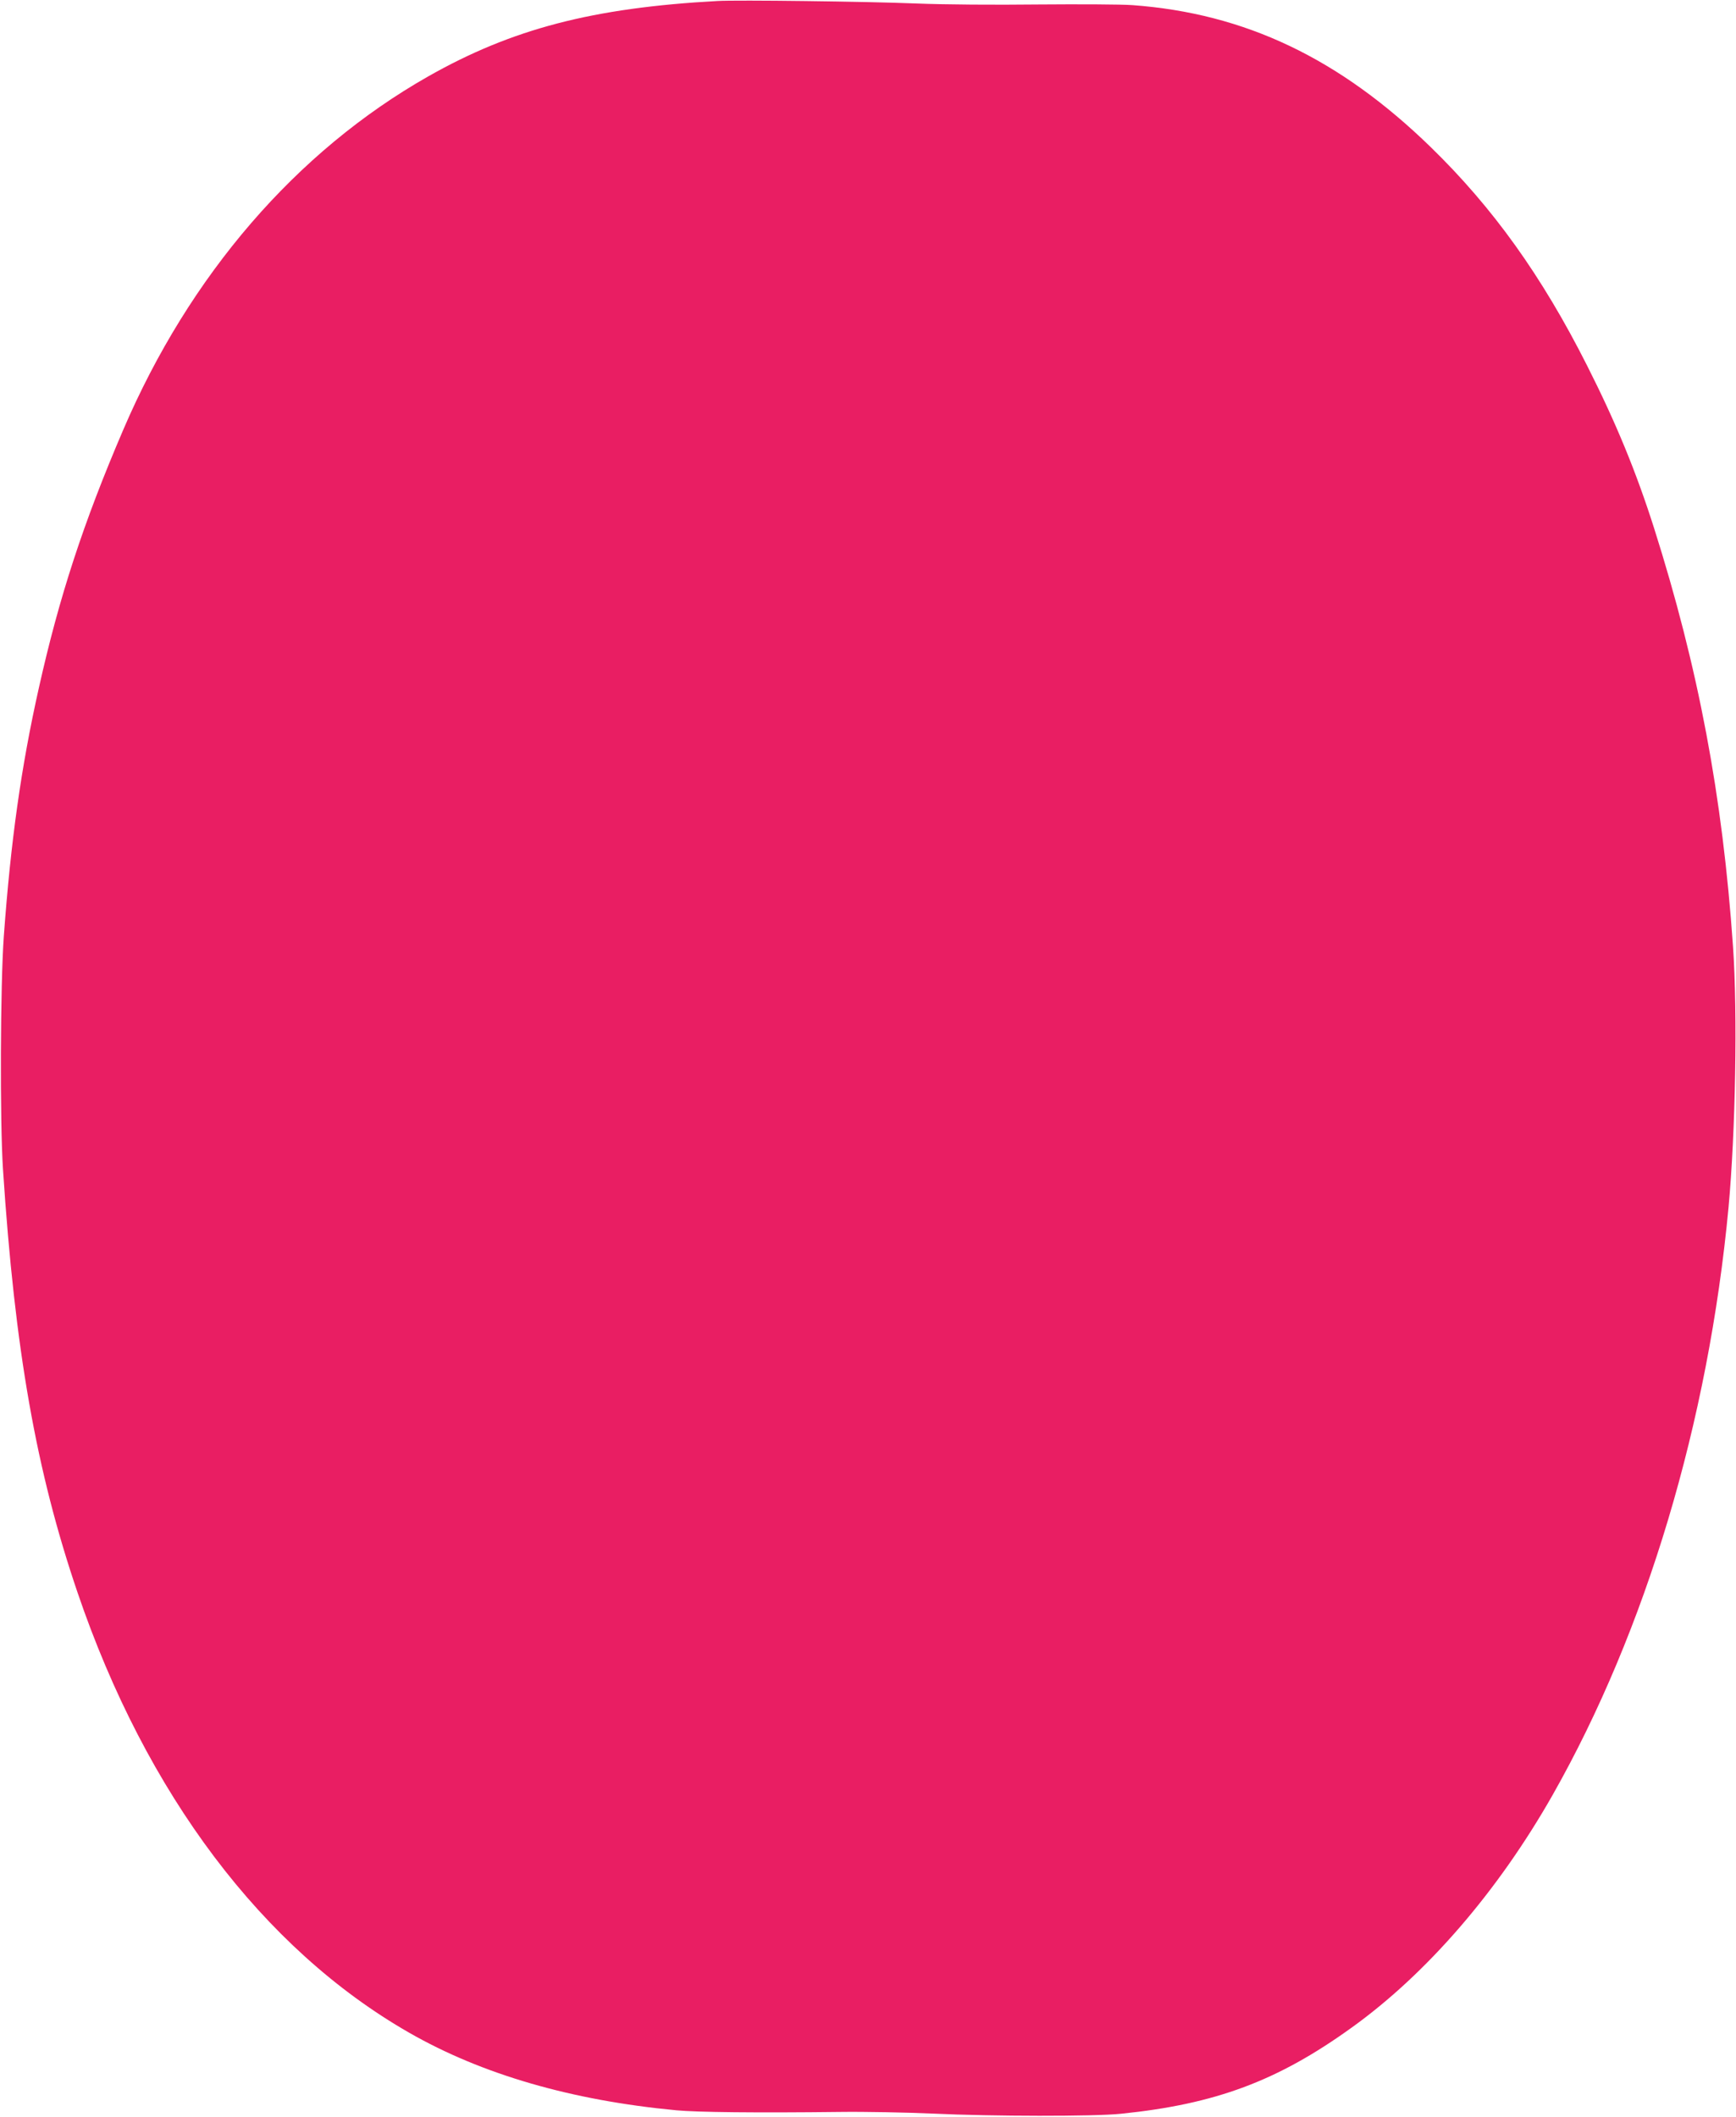 <?xml version="1.0" standalone="no"?>
<!DOCTYPE svg PUBLIC "-//W3C//DTD SVG 20010904//EN"
 "http://www.w3.org/TR/2001/REC-SVG-20010904/DTD/svg10.dtd">
<svg version="1.0" xmlns="http://www.w3.org/2000/svg"
 width="1050pt" height="1280pt" viewBox="0 0 1050 1280"
 preserveAspectRatio="xMidYMid meet">
<g transform="translate(0,1280) scale(0.1,-0.1)"
fill="#e91e63" stroke="none">
<path d="M4340 12794 c-756 -41 -1244 -169 -1750 -456 -798 -453 -1444 -1202
-1845 -2138 -241 -562 -387 -1009 -510 -1560 -107 -477 -170 -925 -212 -1503
-21 -292 -24 -1116 -5 -1407 72 -1096 201 -1826 451 -2560 415 -1219 1121
-2155 2006 -2662 440 -252 981 -409 1615 -469 126 -12 484 -16 990 -10 151 2
403 -3 560 -10 367 -17 975 -18 1140 -1 571 58 947 198 1394 520 456 327 885
824 1216 1406 566 998 943 2257 1065 3556 42 457 55 1171 27 1575 -63 910
-210 1689 -478 2533 -109 342 -231 638 -405 982 -274 543 -570 955 -945 1320
-552 537 -1123 809 -1804 859 -69 5 -325 6 -570 4 -260 -3 -568 -1 -740 6
-300 12 -1081 22 -1200 15z"/>
</g>
</svg>

